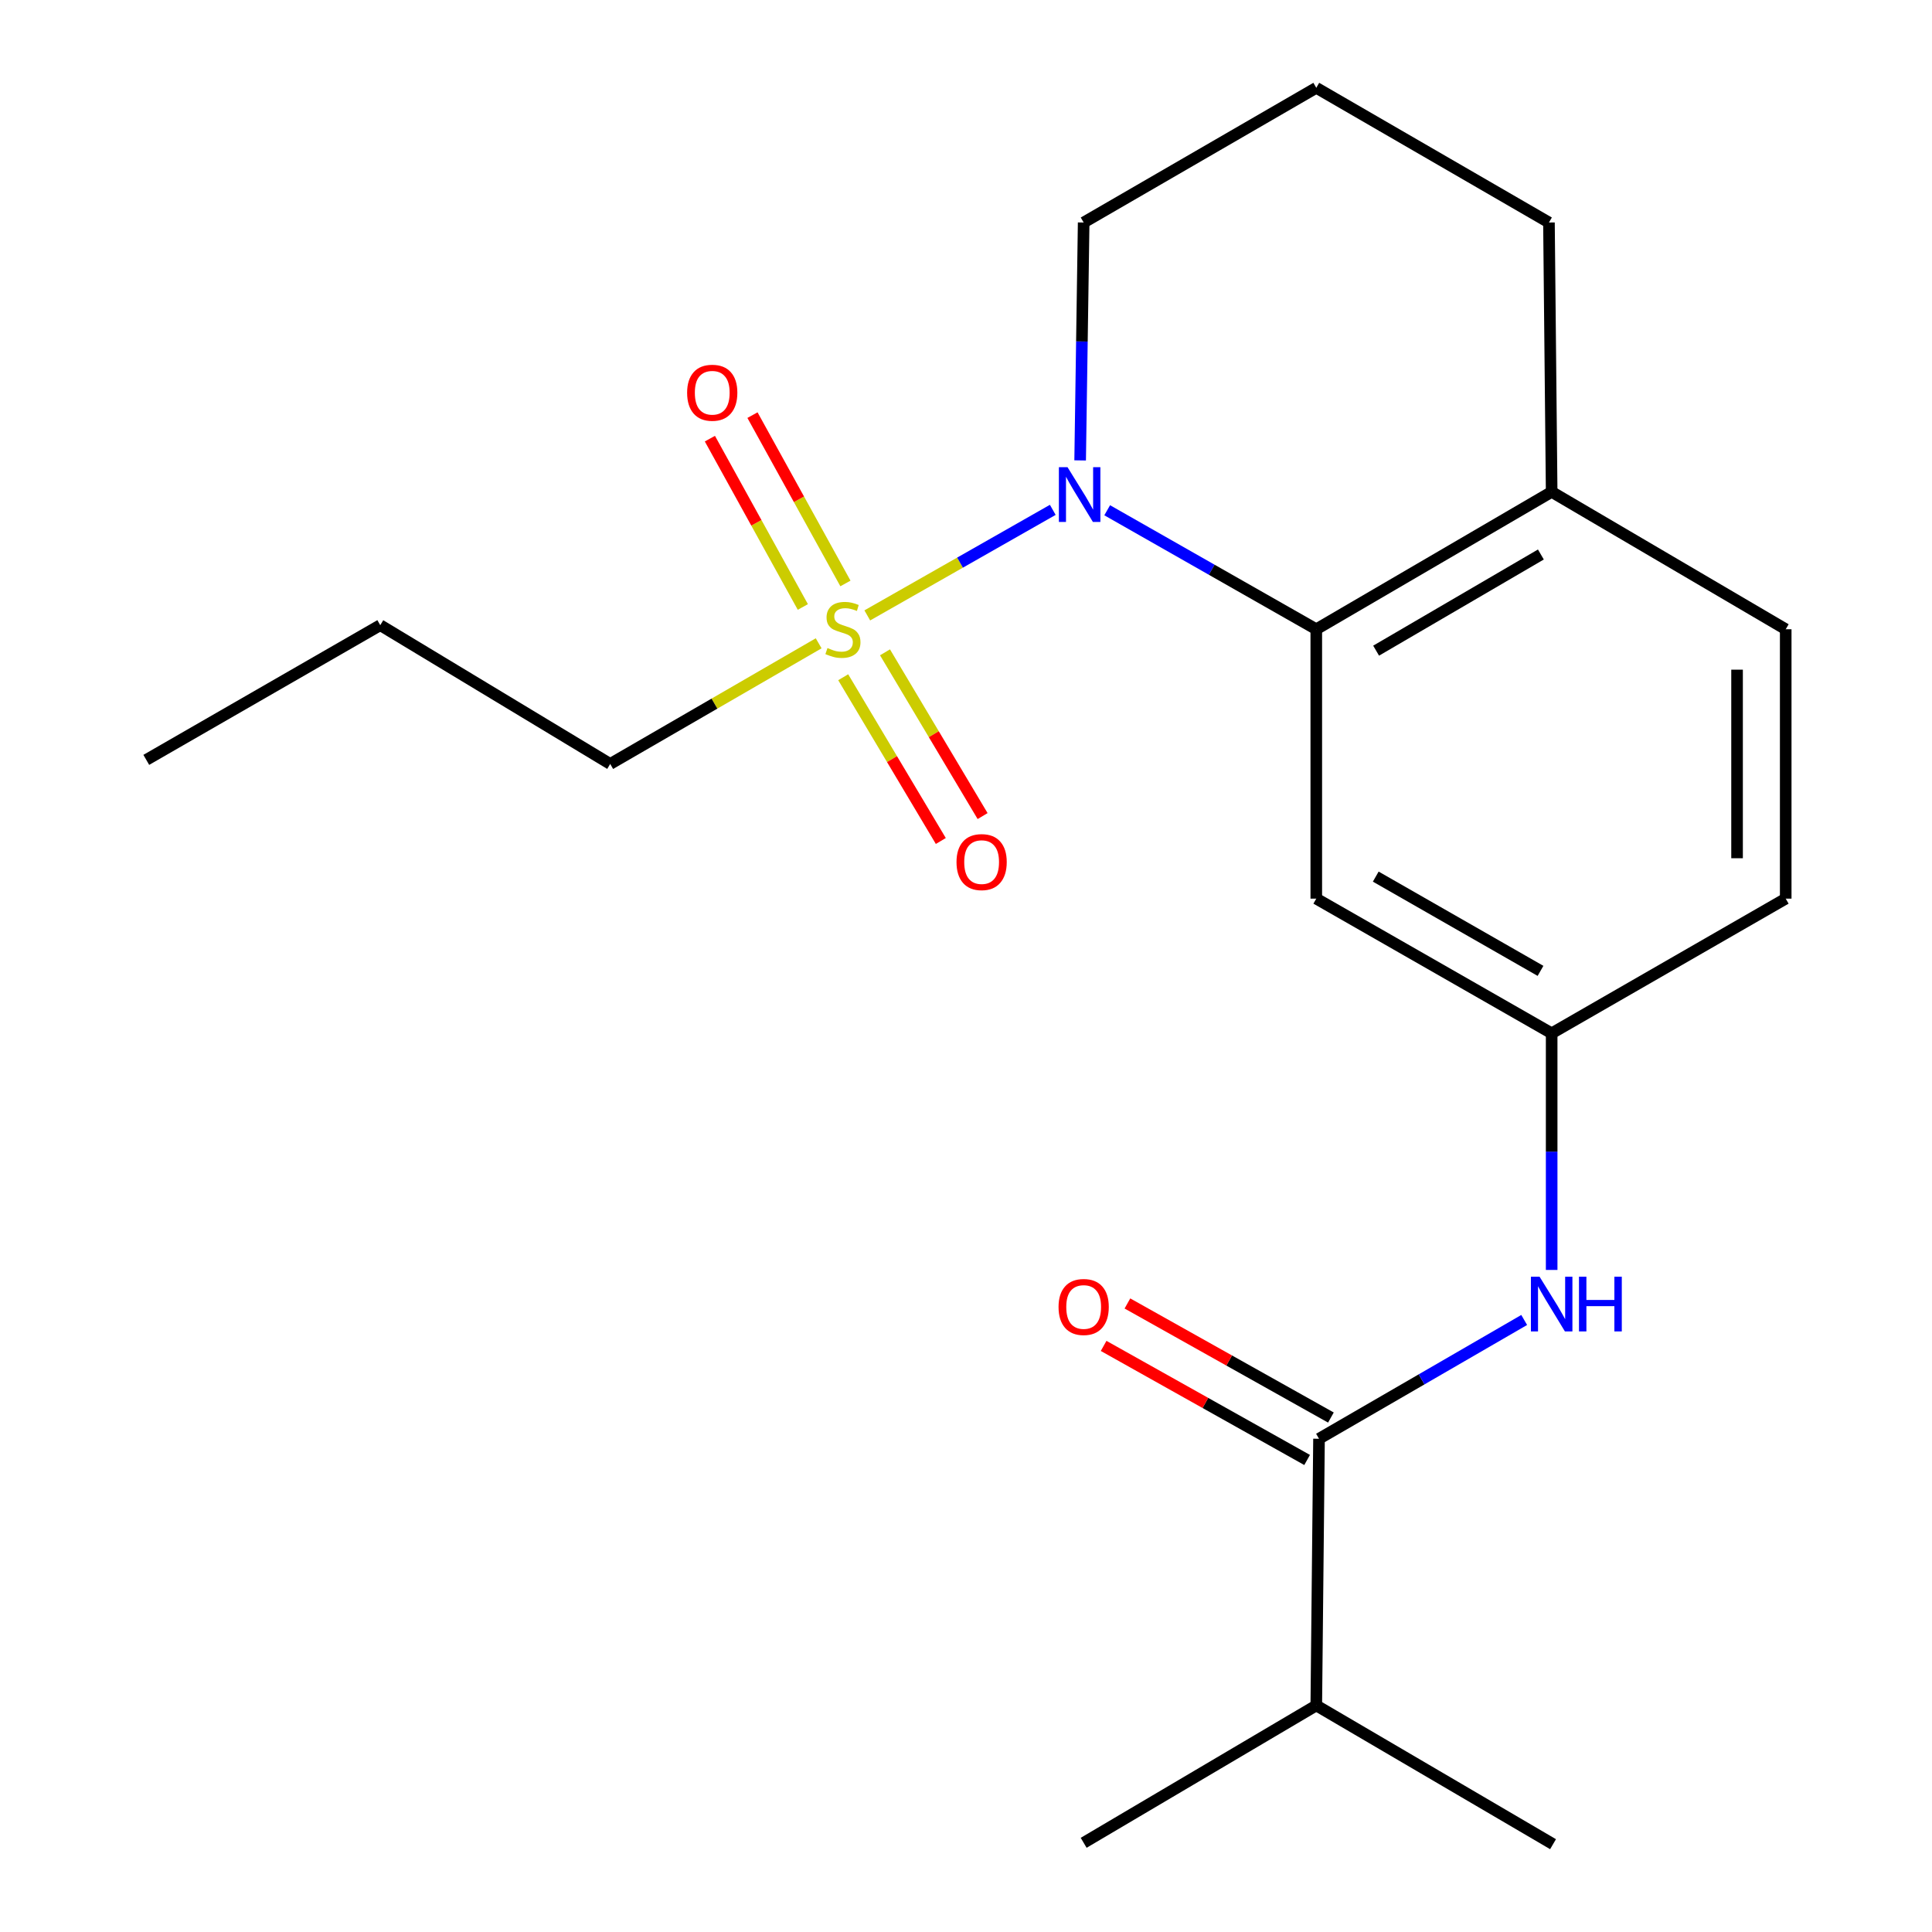 <?xml version='1.0' encoding='iso-8859-1'?>
<svg version='1.1' baseProfile='full'
              xmlns='http://www.w3.org/2000/svg'
                      xmlns:rdkit='http://www.rdkit.org/xml'
                      xmlns:xlink='http://www.w3.org/1999/xlink'
                  xml:space='preserve'
width='1000px' height='1000px' viewBox='0 0 1000 1000'>
<!-- END OF HEADER -->
<rect style='opacity:1.0;fill:#FFFFFF;stroke:none' width='1000' height='1000' x='0' y='0'> </rect>
<path class='bond-0' d='M 448.904,318.531 L 496.91,291.214' style='fill:none;fill-rule:evenodd;stroke:#CCCC00;stroke-width:6px;stroke-linecap:butt;stroke-linejoin:miter;stroke-opacity:1' />
<path class='bond-0' d='M 496.91,291.214 L 544.916,263.898' style='fill:none;fill-rule:evenodd;stroke:#0000FF;stroke-width:6px;stroke-linecap:butt;stroke-linejoin:miter;stroke-opacity:1' />
<path class='bond-5' d='M 437.594,301.998 L 413.538,258.433' style='fill:none;fill-rule:evenodd;stroke:#CCCC00;stroke-width:6px;stroke-linecap:butt;stroke-linejoin:miter;stroke-opacity:1' />
<path class='bond-5' d='M 413.538,258.433 L 389.482,214.869' style='fill:none;fill-rule:evenodd;stroke:#FF0000;stroke-width:6px;stroke-linecap:butt;stroke-linejoin:miter;stroke-opacity:1' />
<path class='bond-5' d='M 415.549,314.171 L 391.492,270.607' style='fill:none;fill-rule:evenodd;stroke:#CCCC00;stroke-width:6px;stroke-linecap:butt;stroke-linejoin:miter;stroke-opacity:1' />
<path class='bond-5' d='M 391.492,270.607 L 367.436,227.042' style='fill:none;fill-rule:evenodd;stroke:#FF0000;stroke-width:6px;stroke-linecap:butt;stroke-linejoin:miter;stroke-opacity:1' />
<path class='bond-6' d='M 436.443,350.535 L 461.704,392.914' style='fill:none;fill-rule:evenodd;stroke:#CCCC00;stroke-width:6px;stroke-linecap:butt;stroke-linejoin:miter;stroke-opacity:1' />
<path class='bond-6' d='M 461.704,392.914 L 486.965,435.293' style='fill:none;fill-rule:evenodd;stroke:#FF0000;stroke-width:6px;stroke-linecap:butt;stroke-linejoin:miter;stroke-opacity:1' />
<path class='bond-6' d='M 458.075,337.641 L 483.336,380.02' style='fill:none;fill-rule:evenodd;stroke:#CCCC00;stroke-width:6px;stroke-linecap:butt;stroke-linejoin:miter;stroke-opacity:1' />
<path class='bond-6' d='M 483.336,380.02 L 508.596,422.398' style='fill:none;fill-rule:evenodd;stroke:#FF0000;stroke-width:6px;stroke-linecap:butt;stroke-linejoin:miter;stroke-opacity:1' />
<path class='bond-12' d='M 423.741,332.972 L 369.79,364.196' style='fill:none;fill-rule:evenodd;stroke:#CCCC00;stroke-width:6px;stroke-linecap:butt;stroke-linejoin:miter;stroke-opacity:1' />
<path class='bond-12' d='M 369.79,364.196 L 315.84,395.419' style='fill:none;fill-rule:evenodd;stroke:#000000;stroke-width:6px;stroke-linecap:butt;stroke-linejoin:miter;stroke-opacity:1' />
<path class='bond-1' d='M 573.081,264.106 L 627.193,294.904' style='fill:none;fill-rule:evenodd;stroke:#0000FF;stroke-width:6px;stroke-linecap:butt;stroke-linejoin:miter;stroke-opacity:1' />
<path class='bond-1' d='M 627.193,294.904 L 681.306,325.703' style='fill:none;fill-rule:evenodd;stroke:#000000;stroke-width:6px;stroke-linecap:butt;stroke-linejoin:miter;stroke-opacity:1' />
<path class='bond-13' d='M 559.079,238.307 L 559.99,176.738' style='fill:none;fill-rule:evenodd;stroke:#0000FF;stroke-width:6px;stroke-linecap:butt;stroke-linejoin:miter;stroke-opacity:1' />
<path class='bond-13' d='M 559.99,176.738 L 560.902,115.17' style='fill:none;fill-rule:evenodd;stroke:#000000;stroke-width:6px;stroke-linecap:butt;stroke-linejoin:miter;stroke-opacity:1' />
<path class='bond-4' d='M 681.306,325.703 L 681.306,465.135' style='fill:none;fill-rule:evenodd;stroke:#000000;stroke-width:6px;stroke-linecap:butt;stroke-linejoin:miter;stroke-opacity:1' />
<path class='bond-8' d='M 681.306,325.703 L 803.138,254.588' style='fill:none;fill-rule:evenodd;stroke:#000000;stroke-width:6px;stroke-linecap:butt;stroke-linejoin:miter;stroke-opacity:1' />
<path class='bond-8' d='M 712.276,336.785 L 797.558,287.005' style='fill:none;fill-rule:evenodd;stroke:#000000;stroke-width:6px;stroke-linecap:butt;stroke-linejoin:miter;stroke-opacity:1' />
<path class='bond-2' d='M 682.719,744.698 L 735.819,713.956' style='fill:none;fill-rule:evenodd;stroke:#000000;stroke-width:6px;stroke-linecap:butt;stroke-linejoin:miter;stroke-opacity:1' />
<path class='bond-2' d='M 735.819,713.956 L 788.919,683.214' style='fill:none;fill-rule:evenodd;stroke:#0000FF;stroke-width:6px;stroke-linecap:butt;stroke-linejoin:miter;stroke-opacity:1' />
<path class='bond-9' d='M 688.876,733.715 L 636.213,704.193' style='fill:none;fill-rule:evenodd;stroke:#000000;stroke-width:6px;stroke-linecap:butt;stroke-linejoin:miter;stroke-opacity:1' />
<path class='bond-9' d='M 636.213,704.193 L 583.55,674.671' style='fill:none;fill-rule:evenodd;stroke:#FF0000;stroke-width:6px;stroke-linecap:butt;stroke-linejoin:miter;stroke-opacity:1' />
<path class='bond-9' d='M 676.562,755.682 L 623.899,726.16' style='fill:none;fill-rule:evenodd;stroke:#000000;stroke-width:6px;stroke-linecap:butt;stroke-linejoin:miter;stroke-opacity:1' />
<path class='bond-9' d='M 623.899,726.16 L 571.236,696.638' style='fill:none;fill-rule:evenodd;stroke:#FF0000;stroke-width:6px;stroke-linecap:butt;stroke-linejoin:miter;stroke-opacity:1' />
<path class='bond-11' d='M 682.719,744.698 L 681.306,882.731' style='fill:none;fill-rule:evenodd;stroke:#000000;stroke-width:6px;stroke-linecap:butt;stroke-linejoin:miter;stroke-opacity:1' />
<path class='bond-3' d='M 803.138,657.319 L 803.138,596.078' style='fill:none;fill-rule:evenodd;stroke:#0000FF;stroke-width:6px;stroke-linecap:butt;stroke-linejoin:miter;stroke-opacity:1' />
<path class='bond-3' d='M 803.138,596.078 L 803.138,534.837' style='fill:none;fill-rule:evenodd;stroke:#000000;stroke-width:6px;stroke-linecap:butt;stroke-linejoin:miter;stroke-opacity:1' />
<path class='bond-7' d='M 681.306,465.135 L 803.138,534.837' style='fill:none;fill-rule:evenodd;stroke:#000000;stroke-width:6px;stroke-linecap:butt;stroke-linejoin:miter;stroke-opacity:1' />
<path class='bond-7' d='M 712.087,453.732 L 797.369,502.523' style='fill:none;fill-rule:evenodd;stroke:#000000;stroke-width:6px;stroke-linecap:butt;stroke-linejoin:miter;stroke-opacity:1' />
<path class='bond-22' d='M 803.138,534.837 L 924.283,465.135' style='fill:none;fill-rule:evenodd;stroke:#000000;stroke-width:6px;stroke-linecap:butt;stroke-linejoin:miter;stroke-opacity:1' />
<path class='bond-10' d='M 803.138,254.588 L 924.283,325.703' style='fill:none;fill-rule:evenodd;stroke:#000000;stroke-width:6px;stroke-linecap:butt;stroke-linejoin:miter;stroke-opacity:1' />
<path class='bond-21' d='M 803.138,254.588 L 801.738,115.17' style='fill:none;fill-rule:evenodd;stroke:#000000;stroke-width:6px;stroke-linecap:butt;stroke-linejoin:miter;stroke-opacity:1' />
<path class='bond-14' d='M 924.283,325.703 L 924.283,465.135' style='fill:none;fill-rule:evenodd;stroke:#000000;stroke-width:6px;stroke-linecap:butt;stroke-linejoin:miter;stroke-opacity:1' />
<path class='bond-14' d='M 899.1,346.618 L 899.1,444.22' style='fill:none;fill-rule:evenodd;stroke:#000000;stroke-width:6px;stroke-linecap:butt;stroke-linejoin:miter;stroke-opacity:1' />
<path class='bond-17' d='M 681.306,882.731 L 560.902,953.832' style='fill:none;fill-rule:evenodd;stroke:#000000;stroke-width:6px;stroke-linecap:butt;stroke-linejoin:miter;stroke-opacity:1' />
<path class='bond-18' d='M 681.306,882.731 L 803.851,954.545' style='fill:none;fill-rule:evenodd;stroke:#000000;stroke-width:6px;stroke-linecap:butt;stroke-linejoin:miter;stroke-opacity:1' />
<path class='bond-19' d='M 315.84,395.419 L 196.82,323.591' style='fill:none;fill-rule:evenodd;stroke:#000000;stroke-width:6px;stroke-linecap:butt;stroke-linejoin:miter;stroke-opacity:1' />
<path class='bond-15' d='M 560.902,115.17 L 681.306,45.455' style='fill:none;fill-rule:evenodd;stroke:#000000;stroke-width:6px;stroke-linecap:butt;stroke-linejoin:miter;stroke-opacity:1' />
<path class='bond-16' d='M 681.306,45.455 L 801.738,115.17' style='fill:none;fill-rule:evenodd;stroke:#000000;stroke-width:6px;stroke-linecap:butt;stroke-linejoin:miter;stroke-opacity:1' />
<path class='bond-20' d='M 196.82,323.591 L 75.716,393.307' style='fill:none;fill-rule:evenodd;stroke:#000000;stroke-width:6px;stroke-linecap:butt;stroke-linejoin:miter;stroke-opacity:1' />
<path  class='atom-0' d='M 428.3 335.423
Q 428.62 335.543, 429.94 336.103
Q 431.26 336.663, 432.7 337.023
Q 434.18 337.343, 435.62 337.343
Q 438.3 337.343, 439.86 336.063
Q 441.42 334.743, 441.42 332.463
Q 441.42 330.903, 440.62 329.943
Q 439.86 328.983, 438.66 328.463
Q 437.46 327.943, 435.46 327.343
Q 432.94 326.583, 431.42 325.863
Q 429.94 325.143, 428.86 323.623
Q 427.82 322.103, 427.82 319.543
Q 427.82 315.983, 430.22 313.783
Q 432.66 311.583, 437.46 311.583
Q 440.74 311.583, 444.46 313.143
L 443.54 316.223
Q 440.14 314.823, 437.58 314.823
Q 434.82 314.823, 433.3 315.983
Q 431.78 317.103, 431.82 319.063
Q 431.82 320.583, 432.58 321.503
Q 433.38 322.423, 434.5 322.943
Q 435.66 323.463, 437.58 324.063
Q 440.14 324.863, 441.66 325.663
Q 443.18 326.463, 444.26 328.103
Q 445.38 329.703, 445.38 332.463
Q 445.38 336.383, 442.74 338.503
Q 440.14 340.583, 435.78 340.583
Q 433.26 340.583, 431.34 340.023
Q 429.46 339.503, 427.22 338.583
L 428.3 335.423
' fill='#CCCC00'/>
<path  class='atom-1' d='M 552.557 241.827
L 561.837 256.827
Q 562.757 258.307, 564.237 260.987
Q 565.717 263.667, 565.797 263.827
L 565.797 241.827
L 569.557 241.827
L 569.557 270.147
L 565.677 270.147
L 555.717 253.747
Q 554.557 251.827, 553.317 249.627
Q 552.117 247.427, 551.757 246.747
L 551.757 270.147
L 548.077 270.147
L 548.077 241.827
L 552.557 241.827
' fill='#0000FF'/>
<path  class='atom-4' d='M 796.878 660.822
L 806.158 675.822
Q 807.078 677.302, 808.558 679.982
Q 810.038 682.662, 810.118 682.822
L 810.118 660.822
L 813.878 660.822
L 813.878 689.142
L 809.998 689.142
L 800.038 672.742
Q 798.878 670.822, 797.638 668.622
Q 796.438 666.422, 796.078 665.742
L 796.078 689.142
L 792.398 689.142
L 792.398 660.822
L 796.878 660.822
' fill='#0000FF'/>
<path  class='atom-4' d='M 817.278 660.822
L 821.118 660.822
L 821.118 672.862
L 835.598 672.862
L 835.598 660.822
L 839.438 660.822
L 839.438 689.142
L 835.598 689.142
L 835.598 676.062
L 821.118 676.062
L 821.118 689.142
L 817.278 689.142
L 817.278 660.822
' fill='#0000FF'/>
<path  class='atom-6' d='M 355.655 203.28
Q 355.655 196.48, 359.015 192.68
Q 362.375 188.88, 368.655 188.88
Q 374.935 188.88, 378.295 192.68
Q 381.655 196.48, 381.655 203.28
Q 381.655 210.16, 378.255 214.08
Q 374.855 217.96, 368.655 217.96
Q 362.415 217.96, 359.015 214.08
Q 355.655 210.2, 355.655 203.28
M 368.655 214.76
Q 372.975 214.76, 375.295 211.88
Q 377.655 208.96, 377.655 203.28
Q 377.655 197.72, 375.295 194.92
Q 372.975 192.08, 368.655 192.08
Q 364.335 192.08, 361.975 194.88
Q 359.655 197.68, 359.655 203.28
Q 359.655 209, 361.975 211.88
Q 364.335 214.76, 368.655 214.76
' fill='#FF0000'/>
<path  class='atom-7' d='M 495.087 446.216
Q 495.087 439.416, 498.447 435.616
Q 501.807 431.816, 508.087 431.816
Q 514.367 431.816, 517.727 435.616
Q 521.087 439.416, 521.087 446.216
Q 521.087 453.096, 517.687 457.016
Q 514.287 460.896, 508.087 460.896
Q 501.847 460.896, 498.447 457.016
Q 495.087 453.136, 495.087 446.216
M 508.087 457.696
Q 512.407 457.696, 514.727 454.816
Q 517.087 451.896, 517.087 446.216
Q 517.087 440.656, 514.727 437.856
Q 512.407 435.016, 508.087 435.016
Q 503.767 435.016, 501.407 437.816
Q 499.087 440.616, 499.087 446.216
Q 499.087 451.936, 501.407 454.816
Q 503.767 457.696, 508.087 457.696
' fill='#FF0000'/>
<path  class='atom-10' d='M 547.902 676.489
Q 547.902 669.689, 551.262 665.889
Q 554.622 662.089, 560.902 662.089
Q 567.182 662.089, 570.542 665.889
Q 573.902 669.689, 573.902 676.489
Q 573.902 683.369, 570.502 687.289
Q 567.102 691.169, 560.902 691.169
Q 554.662 691.169, 551.262 687.289
Q 547.902 683.409, 547.902 676.489
M 560.902 687.969
Q 565.222 687.969, 567.542 685.089
Q 569.902 682.169, 569.902 676.489
Q 569.902 670.929, 567.542 668.129
Q 565.222 665.289, 560.902 665.289
Q 556.582 665.289, 554.222 668.089
Q 551.902 670.889, 551.902 676.489
Q 551.902 682.209, 554.222 685.089
Q 556.582 687.969, 560.902 687.969
' fill='#FF0000'/>
</svg>
